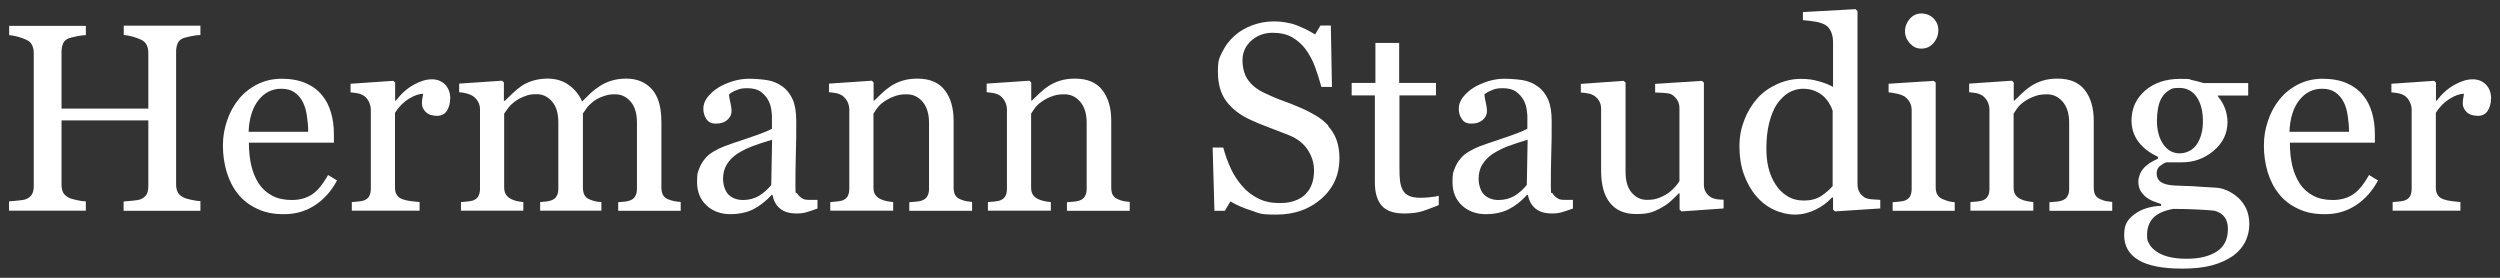 <svg viewBox="0 0 1800 200" xmlns="http://www.w3.org/2000/svg"><rect x="0" y="0" width="1800" height="200" fill="#333333" stroke="none"/><g fill="#fff"><path d="m144.2 151.8h-55.2v-6.7c1.5-.1 3.7-.3 6.5-.6 2.8-.2 4.8-.6 5.9-1.1 1.9-.8 3.2-1.9 4.1-3.4s1.3-3.5 1.3-6v-47.3h-62.5v46.3c0 2.2.4 4 1.1 5.5s2.1 2.8 4.3 3.9c1.1.6 3 1.1 5.7 1.7s4.9.9 6.4.9v6.7h-55.3v-6.7c1.5-.1 3.7-.3 6.5-.6 2.8-.2 4.8-.6 5.9-1.1 1.9-.8 3.2-1.9 4.1-3.4s1.3-3.5 1.3-6v-95.9c0-2-.4-3.8-1.2-5.5s-2.2-3-4.2-3.9c-1.7-.8-3.7-1.5-6.1-2.2-2.4-.6-4.5-1-6.2-1.1v-6.7h55.2v6.7c-1.8 0-3.9.3-6.4.8s-4.4 1-5.7 1.4c-2.1.8-3.5 2-4.3 3.8-.7 1.8-1.1 3.7-1.1 5.7v41.2h62.5v-40.3c0-2-.4-3.8-1.2-5.5s-2.2-3-4.2-3.9c-1.7-.8-3.7-1.5-6.1-2.2-2.4-.6-4.5-1-6.2-1.1v-6.7h55.2v6.7c-1.8 0-3.9.3-6.4.8s-4.4 1-5.7 1.4c-2.1.8-3.5 2-4.3 3.8-.7 1.8-1.1 3.7-1.1 5.7v95.9c0 2.2.4 4 1.1 5.5s2.1 2.8 4.3 3.9c1.1.6 3 1.1 5.7 1.7s4.9.9 6.4.9v6.7z"/><path d="m242.6 130c-3.9 7.4-9.1 13.3-15.6 17.6-6.5 4.4-14 6.6-22.4 6.6s-14-1.3-19.5-3.9c-5.6-2.6-10.2-6.2-13.8-10.7s-6.3-9.8-8.1-15.8-2.7-12.3-2.7-19 1-11.9 2.9-17.7 4.7-11 8.4-15.6c3.6-4.4 8-8 13.3-10.7s11.2-4.1 17.8-4.1 12.5 1.1 17.3 3.2 8.7 5 11.7 8.7c2.9 3.5 5 7.6 6.4 12.4s2.1 9.9 2.1 15.5v6.2h-61.2c0 6.1.6 11.6 1.7 16.5 1.2 4.9 3 9.3 5.5 13.1 2.4 3.6 5.6 6.5 9.6 8.6 3.9 2.1 8.6 3.1 14.1 3.1s10.4-1.3 14.4-3.9 7.9-7.3 11.7-14.1l6.6 4zm-20.7-35.2c0-3.5-.3-7.2-.9-11.2s-1.5-7.3-2.9-10c-1.4-2.9-3.4-5.2-5.9-7s-5.7-2.7-9.7-2.7c-6.6 0-12 2.7-16.4 8.2-4.3 5.5-6.7 13-7.1 22.8h42.8z"/><path d="m324.1 71.2c0 3.2-.8 6-2.3 8.5-1.6 2.5-4 3.7-7.2 3.7s-6.2-.9-8-2.7-2.8-3.8-2.8-6 .1-2.6.3-3.8c.2-1.1.4-2.2.6-3.4-2.9 0-6.4 1.2-10.3 3.6s-7.3 5.8-10 10.1v53.8c0 2.2.4 4 1.3 5.3.8 1.4 2.2 2.4 4 3.1 1.6.6 3.6 1.1 6 1.4 2.5.3 4.6.5 6.4.7v6.2h-48.8v-6.2c1.4-.1 2.9-.2 4.5-.4 1.5-.1 2.9-.4 4-.7 1.7-.6 3-1.5 3.9-2.9.8-1.4 1.3-3.2 1.3-5.5v-57c0-1.9-.5-3.8-1.4-5.7s-2.2-3.4-3.8-4.5c-1.2-.7-2.6-1.3-4.2-1.6s-3.4-.6-5.2-.7v-6.2l30.8-2.1 1.3 1.3v13h.5c3.9-5.1 8.2-8.9 12.9-11.5s9.1-3.9 13-3.9 7.1 1.3 9.6 3.8c2.5 2.6 3.7 6 3.7 10.3z"/><path d="m490.1 151.8h-45v-6.2c1.4-.1 2.9-.2 4.4-.4 1.5-.1 2.8-.4 3.9-.8 1.7-.6 3-1.5 3.9-3s1.3-3.2 1.3-5.5v-47.7c0-6.5-1.5-11.5-4.5-15s-6.7-5.3-11.1-5.3-5.9.5-8.6 1.4-5.2 2.2-7.4 3.9c-1.8 1.4-3.3 2.9-4.5 4.5s-2.1 2.9-2.8 4v53.3c0 2.2.4 4 1.1 5.4s2 2.5 3.8 3.2c1.4.6 2.7 1 3.9 1.3s2.7.5 4.5.6v6.2h-44.1v-6.2c1.4-.1 2.8-.2 4.2-.4 1.3-.1 2.6-.4 3.7-.8 1.7-.6 3-1.5 3.9-3s1.3-3.2 1.3-5.5v-47.7c0-6.5-1.5-11.5-4.5-15s-6.7-5.3-11.1-5.3-6 .5-8.6 1.5c-2.7 1-5.2 2.3-7.4 4-1.8 1.4-3.4 2.9-4.6 4.6-1.3 1.7-2.2 3-2.8 3.9v53c0 2.1.4 3.9 1.3 5.3s2.2 2.5 3.9 3.3c1.3.6 2.7 1.1 4 1.4 1.4.3 2.9.5 4.6.7v6.2h-44.9v-6.2c1.4-.1 2.9-.2 4.5-.4 1.5-.1 2.9-.4 4-.7 1.7-.6 3-1.5 3.9-2.9.8-1.4 1.3-3.2 1.3-5.5v-57.4c0-2-.5-3.8-1.4-5.4s-2.2-3-3.8-4.1c-1.2-.7-2.7-1.4-4.4-1.8-1.8-.5-3.6-.8-5.4-.9v-6.2l30.9-2.1 1.3 1.3v13.2h.7c1.6-1.6 3.5-3.4 5.7-5.5s4.3-3.8 6.3-5.2c2.2-1.5 4.9-2.8 8.2-3.8s6.8-1.5 10.6-1.5c6 0 11.2 1.6 15.5 4.8s7.4 7.1 9.3 11.7c2.2-2.2 4.2-4.1 5.9-5.8s4-3.4 6.8-5.3c2.4-1.6 5.2-2.9 8.4-3.9s6.8-1.5 10.7-1.5c7.8 0 14 2.6 18.5 7.7 4.6 5.1 6.8 13 6.8 23.6v47c0 2.2.4 4 1.1 5.4s2 2.5 3.8 3.2c1.4.6 2.9 1 4.3 1.3s3 .5 4.7.6v6.2z"/><path d="m588.7 150.1c-2.9 1.1-5.5 1.9-7.7 2.6s-4.7 1-7.5 1c-4.9 0-8.8-1.1-11.7-3.4s-4.8-5.6-5.6-10h-.6c-4.1 4.5-8.4 7.9-13.1 10.3s-10.3 3.6-16.8 3.6-12.6-2.1-17.1-6.4c-4.5-4.2-6.7-9.8-6.7-16.7s.5-6.8 1.5-9.6 2.5-5.3 4.5-7.6c1.6-1.9 3.6-3.5 6.2-5s5-2.6 7.2-3.5c2.8-1.1 8.5-3 17.1-5.9s14.4-5.1 17.4-6.8v-9.3c0-.8-.2-2.4-.5-4.7s-1.1-4.5-2.2-6.6c-1.3-2.3-3-4.3-5.3-6s-5.5-2.6-9.7-2.6-5.5.5-8 1.5-4.2 2-5.2 3c0 1.3.3 3.1.9 5.5s.9 4.7.9 6.8-1 4.2-3 6-4.7 2.7-8.2 2.7-5.4-1.1-6.9-3.3-2.2-4.7-2.2-7.5 1-5.6 3-8.2 4.7-5 7.9-7c2.8-1.7 6.2-3.2 10.2-4.5 4-1.2 7.9-1.8 11.7-1.8s9.8.4 13.7 1.1 7.5 2.3 10.6 4.6c3.2 2.3 5.6 5.5 7.3 9.4 1.7 4 2.5 9.1 2.5 15.3 0 8.9 0 16.9-.3 23.8-.2 6.9-.3 14.5-.3 22.6s.4 4.4 1.3 5.8c.8 1.4 2.1 2.7 3.9 3.7.9.6 2.4.9 4.5.9h6.2v6zm-32.8-49.5c-5.3 1.6-10 3.1-14 4.6s-7.7 3.4-11.2 5.6c-3.1 2.1-5.6 4.7-7.4 7.6s-2.7 6.4-2.7 10.4 1.4 9 4.1 11.5 6.2 3.7 10.4 3.7 8.3-1.1 11.7-3.2c3.4-2.2 6.2-4.7 8.5-7.7l.6-32.4z"/><path d="m699.9 151.8h-45.2v-6.2c1.4-.1 3-.2 4.7-.4 1.7-.1 3.1-.4 4.3-.8 1.7-.6 3-1.5 3.9-3s1.3-3.2 1.3-5.5v-47.5c0-6.6-1.6-11.6-4.7-15.2s-6.9-5.3-11.3-5.3-6.4.5-9.1 1.5c-2.8 1-5.2 2.3-7.3 3.8-2.1 1.4-3.7 3-4.9 4.6-1.2 1.7-2.1 3-2.7 4v53.2c0 2.1.4 3.9 1.3 5.2.9 1.4 2.2 2.4 3.9 3.2 1.3.6 2.7 1.1 4.3 1.4 1.5.3 3.1.5 4.7.7v6.2h-45.3v-6.2c1.4-.1 2.9-.2 4.5-.4 1.5-.1 2.9-.4 4-.7 1.7-.6 3-1.5 3.9-2.9.8-1.4 1.3-3.2 1.3-5.5v-57c0-2.1-.5-4.1-1.4-5.9s-2.2-3.2-3.8-4.4c-1.2-.7-2.6-1.3-4.2-1.6s-3.4-.6-5.2-.7v-6.2l30.8-2.1 1.3 1.3v13h.5c1.5-1.5 3.4-3.3 5.6-5.4s4.4-3.8 6.4-5.1c2.3-1.5 5.1-2.8 8.2-3.8 3.2-1 6.8-1.5 10.8-1.5 8.9 0 15.5 2.8 19.7 8.3 4.3 5.5 6.4 12.9 6.4 22.1v48.1c0 2.2.4 4 1.1 5.3.8 1.3 2 2.4 3.8 3.1 1.5.6 2.8 1.1 3.9 1.3s2.6.4 4.5.6v6.2z"/><path d="m813.4 151.8h-45.2v-6.2c1.4-.1 3-.2 4.7-.4 1.7-.1 3.1-.4 4.3-.8 1.7-.6 3-1.5 3.9-3s1.3-3.2 1.3-5.5v-47.5c0-6.6-1.6-11.6-4.7-15.2s-6.9-5.3-11.3-5.3-6.4.5-9.1 1.5c-2.8 1-5.2 2.3-7.3 3.8-2.1 1.4-3.7 3-4.9 4.6-1.2 1.7-2.1 3-2.7 4v53.2c0 2.1.4 3.9 1.3 5.2.9 1.4 2.2 2.4 3.9 3.2 1.3.6 2.7 1.1 4.3 1.4 1.5.3 3.1.5 4.7.7v6.2h-45.3v-6.2c1.4-.1 2.9-.2 4.5-.4 1.5-.1 2.9-.4 4-.7 1.7-.6 3-1.5 3.9-2.9.8-1.4 1.3-3.2 1.3-5.5v-57c0-2.1-.5-4.1-1.4-5.9s-2.2-3.2-3.8-4.4c-1.2-.7-2.6-1.3-4.2-1.6s-3.4-.6-5.2-.7v-6.2l30.8-2.1 1.3 1.3v13h.5c1.5-1.5 3.4-3.3 5.6-5.4s4.4-3.8 6.4-5.1c2.3-1.5 5.1-2.8 8.2-3.8 3.2-1 6.8-1.5 10.8-1.5 8.9 0 15.5 2.8 19.7 8.3 4.3 5.5 6.4 12.9 6.4 22.1v48.1c0 2.2.4 4 1.1 5.3.8 1.3 2 2.4 3.8 3.1 1.5.6 2.8 1.1 3.9 1.3s2.6.4 4.5.6v6.2z"/><path d="m956.2 90.7c2.8 3.1 4.9 6.5 6.2 10.3 1.3 3.7 2 8 2 13 0 11.8-4.3 21.4-13 29.1-8.7 7.6-19.5 11.4-32.3 11.4s-11.9-.9-17.8-2.8c-5.9-1.8-11.1-4.1-15.4-6.7l-4 6.8h-7.5l-1.3-45.6h7.6c1.6 5.6 3.4 10.7 5.5 15.2s4.9 8.8 8.3 12.7c3.2 3.7 7 6.6 11.4 8.8 4.3 2.2 9.4 3.3 15.1 3.3s8.1-.6 11.3-1.7 5.8-2.7 7.8-4.8 3.5-4.5 4.5-7.3 1.5-6 1.5-9.6c0-5.3-1.5-10.3-4.5-14.9s-7.5-8.1-13.4-10.5c-4.1-1.6-8.7-3.4-14-5.4s-9.8-3.8-13.6-5.6c-7.5-3.4-13.3-7.8-17.5-13.3s-6.2-12.6-6.2-21.4 1-9.8 3.1-14.2 5-8.3 8.8-11.7c3.6-3.2 7.9-5.8 12.8-7.6s10.1-2.8 15.5-2.8 11.6.9 16.5 2.8c4.8 1.9 9.3 4.1 13.3 6.6l3.8-6.4h7.5l.8 44.2h-7.6c-1.4-5.1-2.9-9.9-4.6-14.5s-4-8.8-6.7-12.6c-2.7-3.6-6-6.5-9.8-8.7-3.9-2.2-8.6-3.2-14.2-3.2s-11 1.9-15.2 5.7-6.3 8.5-6.3 14 1.3 10.5 4 14.3 6.6 6.9 11.7 9.3c4.6 2.2 9 4.1 13.5 5.7s8.7 3.3 12.8 5.1c3.8 1.6 7.4 3.5 10.8 5.5s6.5 4.5 9 7.2z"/><path d="m1035.8 147.7c-4.1 1.7-7.9 3.1-11.5 4.3s-8.1 1.7-13.3 1.7c-7.8 0-13.2-2-16.4-5.9s-4.7-9.4-4.7-16.5v-62.6h-16.7v-9h17.1v-28.8h17.1v28.8h26.5v9h-26.3v51.7c0 3.9.1 7.1.4 9.7s1 4.9 2 6.8c1 1.8 2.5 3.2 4.5 4.1s4.7 1.4 8.1 1.4 3.9-.1 6.9-.4 5.2-.6 6.4-1.1v6.8z"/><path d="m1132.6 150.1c-2.9 1.1-5.5 1.9-7.7 2.6s-4.7 1-7.5 1c-4.9 0-8.8-1.1-11.7-3.4s-4.8-5.6-5.6-10h-.6c-4.1 4.5-8.4 7.9-13.1 10.3s-10.3 3.6-16.8 3.6-12.6-2.1-17.1-6.4c-4.5-4.2-6.7-9.8-6.7-16.7s.5-6.8 1.5-9.6 2.5-5.3 4.5-7.6c1.6-1.9 3.6-3.5 6.2-5s5-2.6 7.2-3.5c2.8-1.1 8.5-3 17.1-5.9s14.4-5.1 17.4-6.8v-9.3c0-.8-.2-2.4-.5-4.7s-1.1-4.5-2.2-6.6c-1.3-2.3-3-4.3-5.3-6s-5.5-2.6-9.7-2.6-5.5.5-8 1.5-4.2 2-5.2 3c0 1.3.3 3.1.9 5.5s.9 4.7.9 6.8-1 4.2-3 6-4.7 2.7-8.2 2.7-5.4-1.1-6.9-3.3-2.2-4.7-2.2-7.5 1-5.6 3-8.2 4.7-5 7.9-7c2.8-1.7 6.2-3.2 10.2-4.5 4-1.2 7.9-1.8 11.7-1.8s9.8.4 13.7 1.1 7.5 2.3 10.6 4.6c3.2 2.3 5.6 5.5 7.3 9.4 1.7 4 2.5 9.1 2.5 15.3 0 8.9 0 16.9-.3 23.8-.2 6.9-.3 14.5-.3 22.6s.4 4.4 1.3 5.8c.8 1.4 2.1 2.7 3.9 3.7.9.6 2.4.9 4.5.9h6.2v6zm-32.7-49.5c-5.3 1.6-10 3.1-14 4.6s-7.7 3.4-11.2 5.6c-3.1 2.1-5.6 4.7-7.4 7.6s-2.7 6.4-2.7 10.4 1.4 9 4.1 11.5 6.2 3.7 10.4 3.7 8.3-1.1 11.7-3.2c3.4-2.2 6.2-4.7 8.5-7.7l.6-32.4z"/><path d="m1240.9 150.1-30.2 2.1-1.4-1.3v-11.7h-.6c-1.5 1.6-3.2 3.2-5.1 5s-4 3.4-6.5 4.8c-2.8 1.7-5.5 3-8.1 3.8-2.6.9-6.3 1.3-11.1 1.3-8.2 0-14.4-2.7-18.7-8s-6.4-13.1-6.4-23.3v-44.2c0-2.2-.4-4.1-1.3-5.7s-2.1-2.9-3.7-4c-1.1-.7-2.5-1.3-4.2-1.6s-3.5-.6-5.4-.7v-6.2l30.8-2.2 1.4 1.3v64.2c0 6.7 1.5 11.7 4.5 15.1s6.6 5.1 10.8 5.1 6.5-.5 9.2-1.6 4.9-2.3 6.8-3.7c1.7-1.3 3.2-2.7 4.5-4.2s2.3-2.8 3-4.1v-52.3c0-2.1-.4-3.9-1.3-5.5s-2.1-2.9-3.7-4.1c-1.1-.8-2.8-1.2-5-1.4s-4.7-.3-7.5-.4v-6.2l33.7-2.2 1.4 1.3v73.3c0 2.1.4 3.9 1.3 5.4s2.1 2.8 3.7 3.8c1.1.7 2.5 1.1 4 1.4 1.6.2 3.3.4 5.2.4v6.2z"/><path d="m1353.5 150.1-32.3 2.1-1.4-1.3v-8.6l-.7-.2c-3.2 3.6-7.3 6.6-12 8.9-4.8 2.3-9.7 3.5-14.7 3.5s-10.3-1.2-15.2-3.5-9.2-5.6-12.8-9.9c-3.7-4.3-6.6-9.5-8.8-15.6s-3.2-12.8-3.2-20.1 1.2-13 3.5-19 5.5-11.2 9.6-15.8c3.8-4.2 8.5-7.5 14-10s11.2-3.8 16.9-3.8 8.5.5 12.7 1.6c4.1 1.1 7.7 2.5 10.7 4.2v-32.2c0-2.6-.4-5-1.3-7.2s-2.1-3.8-3.7-4.9c-1.8-1.2-4.1-2-7.1-2.6-3-.5-6.2-.9-9.6-1.2v-5.8l37.9-2.1 1.4 1.4v124.6c0 2.2.4 4 1.3 5.6.8 1.5 2.1 2.8 3.7 3.9 1.2.8 2.9 1.2 5.2 1.4s4.3.3 6.2.4v6.2zm-34-16.3v-54.1c-.5-1.6-1.3-3.4-2.4-5.2-1.1-1.9-2.5-3.6-4.2-5.2-1.8-1.6-3.9-2.9-6.4-3.9-2.4-1-5.3-1.5-8.5-1.5s-7.2 1-10.3 2.9-5.9 4.7-8.4 8.3c-2.3 3.5-4.1 8-5.5 13.4-1.3 5.4-2 11.4-2 18s.5 10 1.5 14.3 2.7 8.3 5.1 12c2.2 3.5 5 6.3 8.4 8.4s7.4 3.2 12.1 3.2 9.1-1.1 12.4-3.3 6-4.6 8.3-7.2z"/><path d="m1407.3 151.8h-44.6v-6.2c1.4-.1 2.9-.2 4.5-.4 1.5-.1 2.9-.4 4-.7 1.7-.6 3-1.5 3.9-2.9.8-1.4 1.3-3.2 1.3-5.5v-57c0-2-.5-3.8-1.4-5.5s-2.2-3-3.8-4.2c-1.2-.7-2.9-1.4-5.2-1.9s-4.3-.9-6.2-1v-6.2l32.6-2.1 1.3 1.3v75.4c0 2.2.4 4 1.3 5.4.8 1.4 2.2 2.5 4 3.2 1.4.6 2.7 1 4 1.4 1.3.3 2.8.6 4.4.7v6.2zm-11.7-130.1c0 3.6-1.2 6.7-3.5 9.3-2.3 2.7-5.2 4-8.7 4s-6-1.3-8.3-3.8-3.5-5.4-3.5-8.7 1.2-6.4 3.5-9 5.1-3.8 8.3-3.8 6.5 1.2 8.8 3.6 3.4 5.2 3.4 8.4z"/><path d="m1520.8 151.8h-45.2v-6.2c1.4-.1 3-.2 4.7-.4 1.7-.1 3.1-.4 4.3-.8 1.7-.6 3-1.5 3.9-3s1.3-3.2 1.3-5.5v-47.5c0-6.6-1.6-11.6-4.7-15.2s-6.9-5.3-11.3-5.3-6.4.5-9.1 1.5c-2.8 1-5.2 2.3-7.3 3.8-2.1 1.4-3.7 3-4.9 4.6-1.2 1.7-2.1 3-2.7 4v53.2c0 2.1.4 3.9 1.3 5.2.9 1.4 2.2 2.4 3.9 3.2 1.3.6 2.7 1.1 4.3 1.4 1.5.3 3.1.5 4.7.7v6.2h-45.3v-6.2c1.4-.1 2.9-.2 4.5-.4 1.5-.1 2.9-.4 4-.7 1.7-.6 3-1.5 3.9-2.9.8-1.4 1.3-3.2 1.3-5.5v-57c0-2.1-.5-4.1-1.4-5.9s-2.2-3.2-3.8-4.4c-1.2-.7-2.6-1.3-4.2-1.6s-3.4-.6-5.2-.7v-6.2l30.8-2.1 1.3 1.3v13h.5c1.5-1.5 3.4-3.3 5.6-5.4s4.4-3.8 6.4-5.1c2.3-1.5 5.1-2.8 8.2-3.8 3.2-1 6.8-1.5 10.8-1.5 8.9 0 15.5 2.8 19.7 8.3 4.3 5.5 6.4 12.9 6.4 22.1v48.1c0 2.2.4 4 1.1 5.3.8 1.3 2 2.4 3.8 3.1 1.5.6 2.8 1.1 3.9 1.3s2.6.4 4.5.6v6.2z"/><path d="m1611.4 142.2c2.5 2.4 4.5 5.1 5.9 8.1s2.2 6.7 2.2 11.2-1 8.6-2.9 12.5-4.9 7.3-8.8 10.2c-4.2 2.9-9.2 5.2-15 6.8s-13 2.4-21.6 2.4c-14 0-24.5-2-31.4-6.1s-10.4-10.1-10.4-18 2.5-11.4 7.5-15.1 11.4-5.7 19.1-6v-1.3c-1.9-.6-3.8-1.3-5.8-2.1s-3.7-1.8-5.2-3c-1.6-1.3-2.9-2.9-3.9-4.6-1-1.8-1.5-4-1.5-6.6s1.2-6.4 3.5-9.1c2.3-2.8 5.9-5.2 10.6-7.2v-1.4c-6-2.8-10.7-6.4-14-10.8s-5-9.5-5-15.3c0-8.8 3.3-15.9 9.8-21.6 6.5-5.6 14.9-8.4 25.1-8.4s5.6.3 8.4.8c2.8.6 5.6 1.3 8.5 2.2h32.2v9h-21.8v.6c2.3 2.7 4 5.7 5.2 8.9 1.1 3.2 1.7 6.4 1.7 9.6 0 8.1-3.3 15-9.9 20.6s-14.3 8.4-23 8.4h-11.3c-1.4.5-2.9 1.4-4.5 2.7s-2.3 3.1-2.3 5.3.7 4.1 2 5.3 2.9 2 4.8 2.5c1.8.5 3.9.8 6.3.9s4.9.2 7.5.3c2.8 0 6.5.2 11.3.6 4.8.3 8.2.5 10.2.6 2.9.1 5.8.8 8.7 2.1s5.5 3 7.9 5.2zm-7.3 22.7c0-3.5-.8-6.4-2.4-8.6s-4.1-3.8-7.4-4.6c-1.8-.2-5.3-.5-10.8-.8-5.4-.3-11.8-.5-18.9-.5-6.8 1.3-11.5 3.5-14.4 6.6-2.8 3.1-4.3 7.1-4.3 12s.5 4.3 1.4 6.3 2.6 3.8 4.9 5.5c2.2 1.6 5.1 3 8.8 4s8.2 1.5 13.5 1.5c9.2 0 16.4-1.8 21.7-5.3s7.9-8.9 7.9-16.1zm-18-77.6c0-7.3-1.5-13.1-4.5-17.5-3-4.3-7.1-6.5-12.5-6.5s-5.5.6-7.5 1.8c-2.1 1.2-3.8 3-5.1 5.2-1.3 2.1-2.1 4.5-2.7 7.5-.5 2.9-.8 5.9-.8 9 0 6.9 1.5 12.6 4.5 17s7 6.6 11.8 6.6 9.5-2.2 12.4-6.5 4.4-9.8 4.4-16.5z"/><path d="m1712.1 130c-3.9 7.4-9.1 13.3-15.6 17.6-6.5 4.4-14 6.6-22.4 6.6s-14-1.3-19.5-3.9c-5.6-2.6-10.2-6.2-13.8-10.7s-6.3-9.8-8.1-15.8-2.7-12.3-2.7-19 1-11.9 2.9-17.7 4.7-11 8.4-15.6c3.6-4.4 8-8 13.3-10.7s11.2-4.1 17.8-4.1 12.5 1.1 17.3 3.2 8.7 5 11.7 8.7c2.9 3.5 5 7.6 6.4 12.4s2.1 9.9 2.1 15.5v6.2h-61.2c0 6.1.6 11.6 1.7 16.5 1.2 4.9 3 9.3 5.5 13.1 2.4 3.6 5.6 6.5 9.6 8.6 3.9 2.1 8.6 3.1 14.1 3.1s10.4-1.3 14.4-3.9 7.9-7.3 11.7-14.1l6.6 4zm-20.8-35.2c0-3.5-.3-7.2-.9-11.2s-1.5-7.3-2.9-10c-1.4-2.9-3.4-5.2-5.9-7s-5.7-2.7-9.7-2.7c-6.6 0-12 2.7-16.4 8.2-4.3 5.5-6.7 13-7.1 22.8h42.8z"/><path d="m1793.5 71.2c0 3.2-.8 6-2.3 8.5-1.6 2.5-4 3.7-7.2 3.7s-6.2-.9-8-2.7-2.8-3.8-2.8-6 .1-2.6.3-3.8c.2-1.1.4-2.2.6-3.4-2.9 0-6.4 1.2-10.3 3.6s-7.3 5.8-10 10.1v53.8c0 2.2.4 4 1.3 5.3.8 1.4 2.2 2.4 4 3.1 1.6.6 3.6 1.1 6 1.4 2.5.3 4.6.5 6.4.7v6.2h-48.8v-6.2c1.4-.1 2.9-.2 4.5-.4 1.5-.1 2.9-.4 4-.7 1.7-.6 3-1.5 3.9-2.9.8-1.4 1.3-3.2 1.3-5.5v-57c0-1.9-.5-3.8-1.4-5.7s-2.2-3.4-3.8-4.5c-1.2-.7-2.6-1.3-4.2-1.6s-3.4-.6-5.2-.7v-6.2l30.8-2.1 1.3 1.3v13h.5c3.9-5.1 8.2-8.9 12.9-11.5s9.1-3.9 13-3.9 7.1 1.3 9.6 3.8c2.5 2.6 3.7 6 3.7 10.3z"/></g></svg>